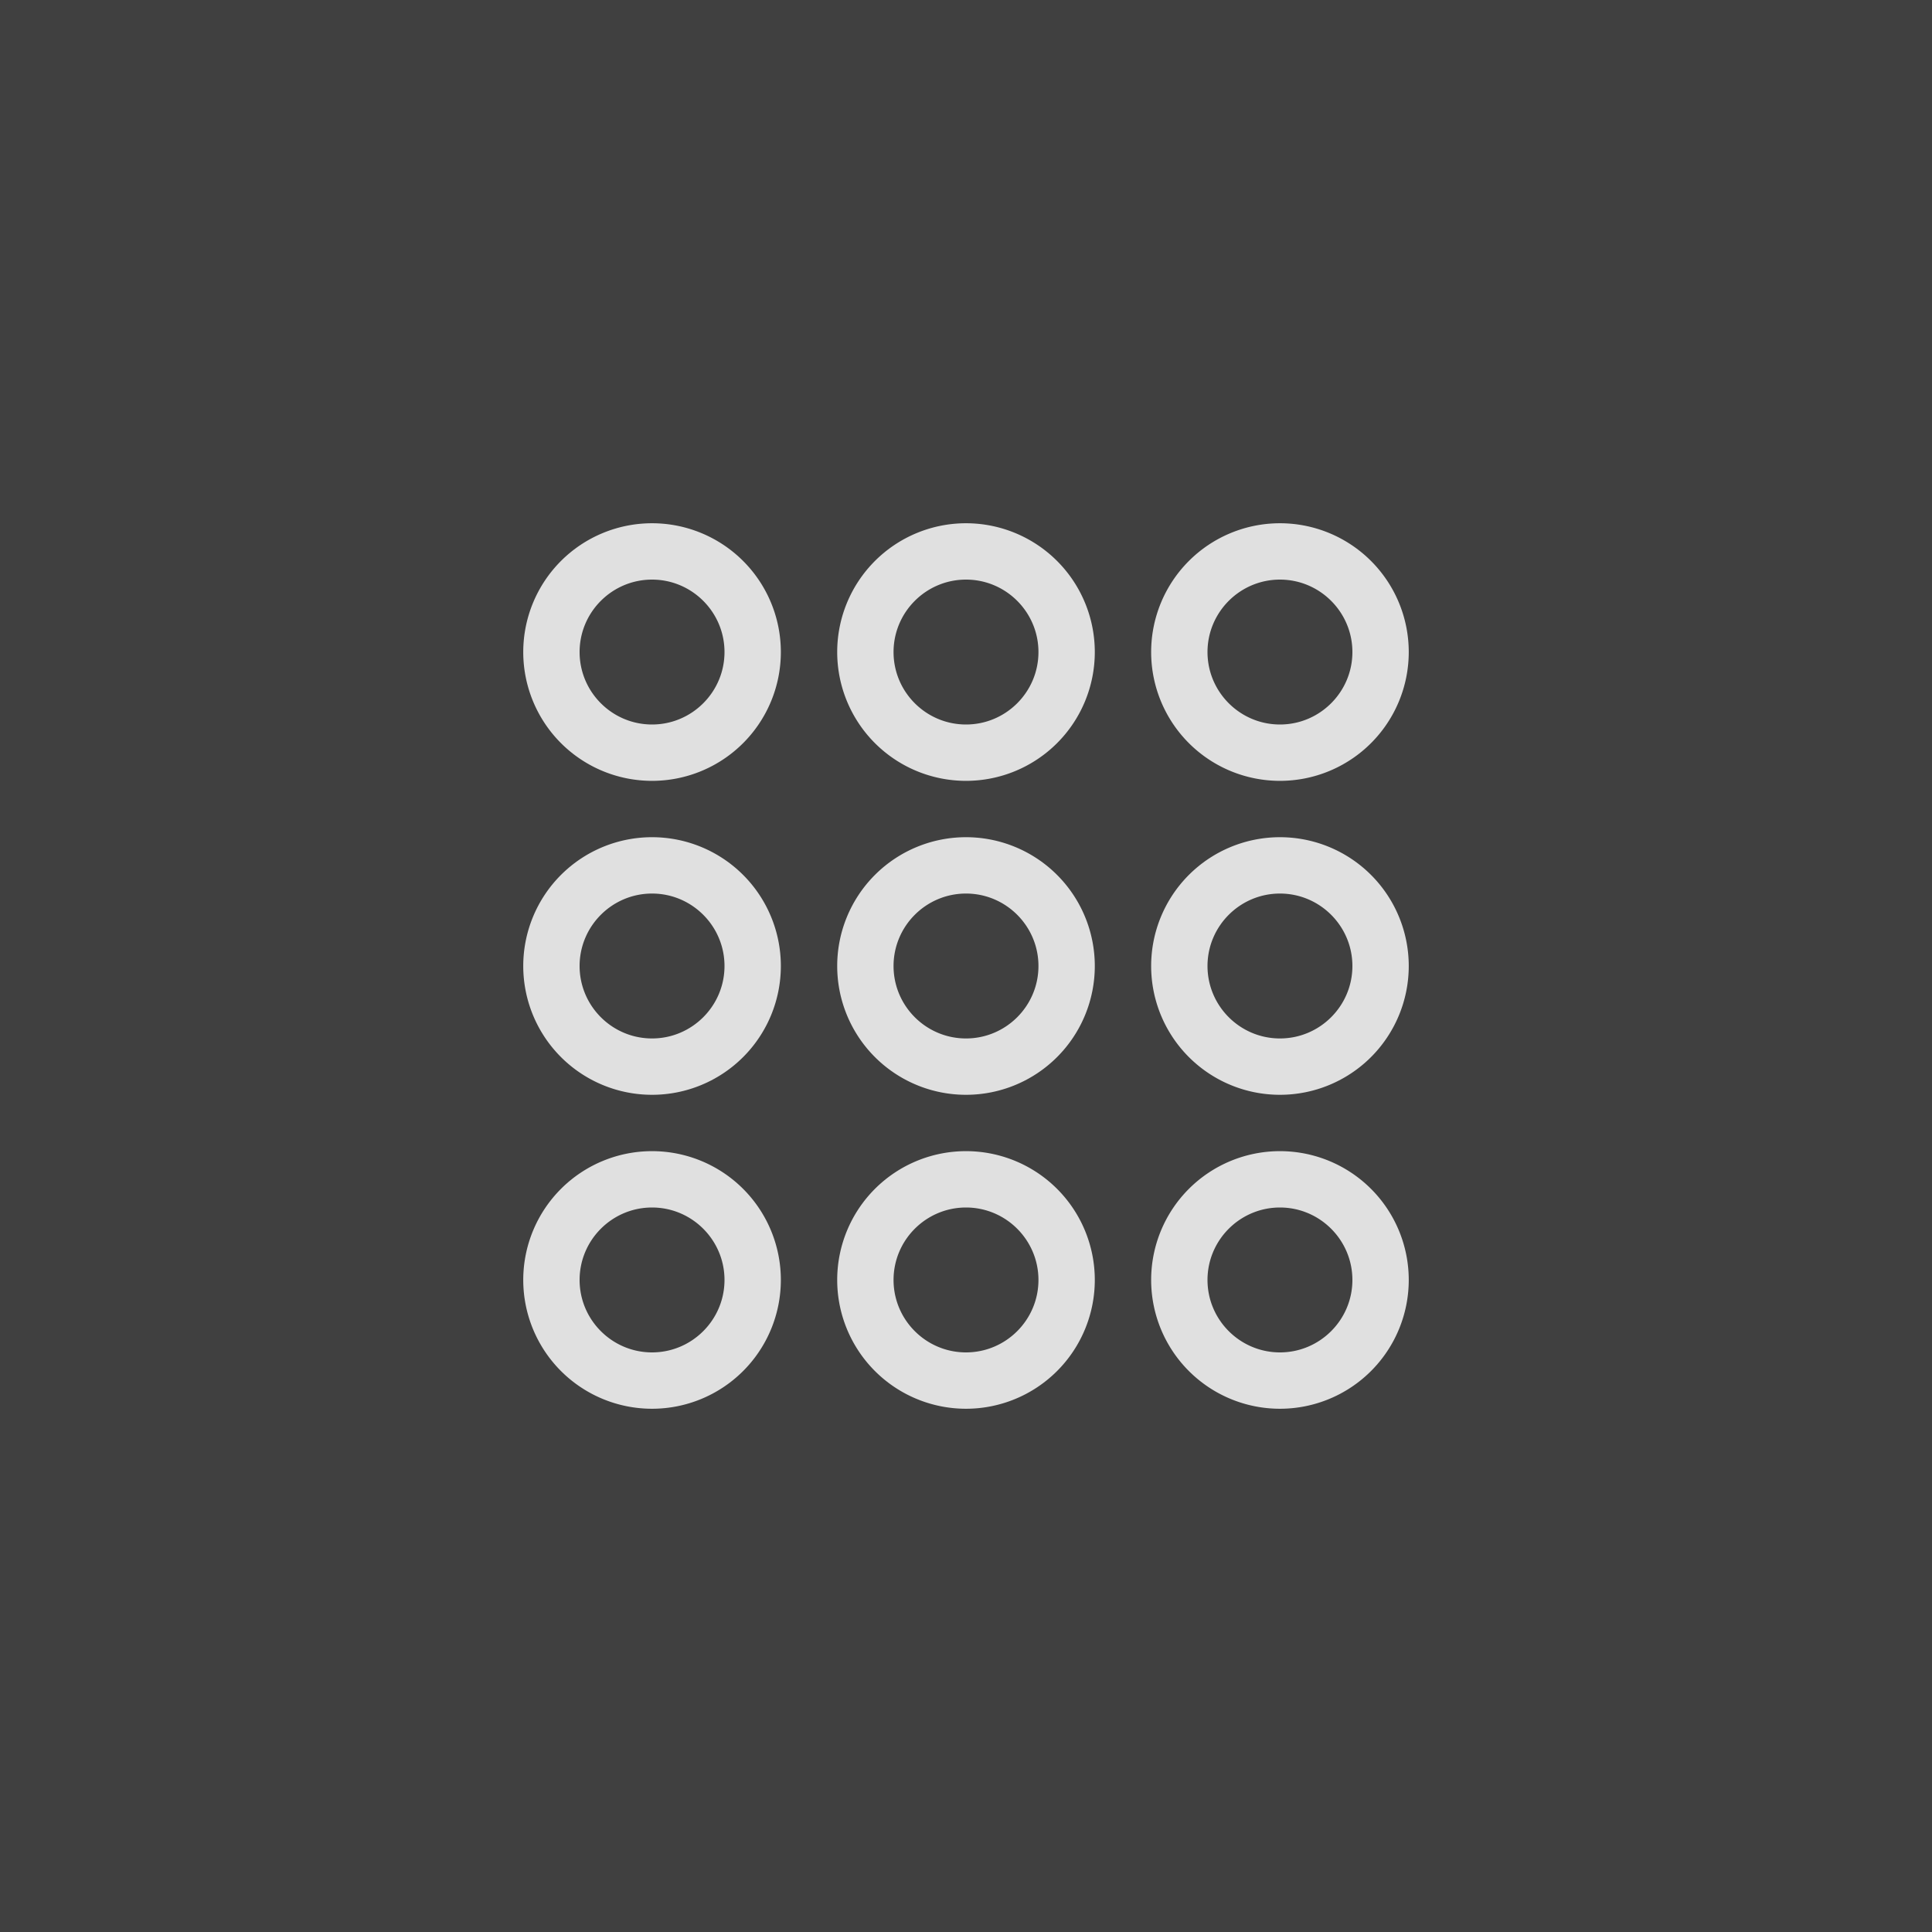 <svg viewBox="0 0 48 48" xmlns="http://www.w3.org/2000/svg" fill-rule="evenodd" clip-rule="evenodd" stroke-linejoin="round" stroke-miterlimit="2"><path fill="#404040" d="M0 0h48v48H0z"/><path d="M24 20.8a3.2 3.2 0 100 6.4 3.2 3.2 0 000-6.4m0 1.4c.993 0 1.8.808 1.8 1.8 0 .993-.807 1.8-1.8 1.8s-1.8-.807-1.8-1.8c0-.992.807-1.8 1.8-1.8M31.8 20.8a3.2 3.2 0 100 6.4 3.2 3.2 0 000-6.4m0 1.4c.992 0 1.8.808 1.8 1.8 0 .993-.808 1.8-1.8 1.8S30 24.993 30 24c0-.992.808-1.8 1.8-1.8M16.2 20.8a3.2 3.2 0 100 6.4 3.2 3.2 0 000-6.4m0 1.4c.992 0 1.8.808 1.8 1.8 0 .993-.808 1.8-1.8 1.8-.993 0-1.8-.807-1.8-1.8 0-.992.807-1.8 1.8-1.8M24 13a3.2 3.2 0 100 6.4 3.2 3.2 0 000-6.4m0 1.4c.993 0 1.8.808 1.8 1.8S24.993 18 24 18s-1.8-.808-1.8-1.8.807-1.8 1.8-1.8M31.8 13a3.2 3.2 0 100 6.4 3.2 3.2 0 000-6.4m0 1.4c.992 0 1.8.808 1.8 1.8s-.808 1.8-1.8 1.8-1.8-.808-1.8-1.8.808-1.8 1.8-1.8M16.2 13a3.2 3.2 0 100 6.4 3.2 3.2 0 000-6.4m0 1.4c.992 0 1.8.808 1.8 1.8s-.808 1.8-1.8 1.8c-.993 0-1.8-.808-1.8-1.8s.807-1.8 1.8-1.8M24 28.6a3.2 3.2 0 100 6.4 3.2 3.2 0 000-6.4m0 1.4c.993 0 1.8.808 1.8 1.8s-.807 1.8-1.8 1.8-1.8-.808-1.8-1.8.807-1.8 1.8-1.8M31.8 28.6a3.2 3.2 0 100 6.4 3.2 3.2 0 000-6.4m0 1.4c.992 0 1.8.808 1.8 1.8s-.808 1.8-1.8 1.8-1.8-.808-1.8-1.8.808-1.8 1.8-1.8M16.2 28.6a3.2 3.2 0 100 6.4 3.2 3.2 0 000-6.4m0 1.4c.992 0 1.8.808 1.8 1.8s-.808 1.8-1.8 1.8c-.993 0-1.8-.808-1.8-1.8s.807-1.8 1.8-1.8" fill="#e0e0e0" fill-rule="nonzero"/></svg>